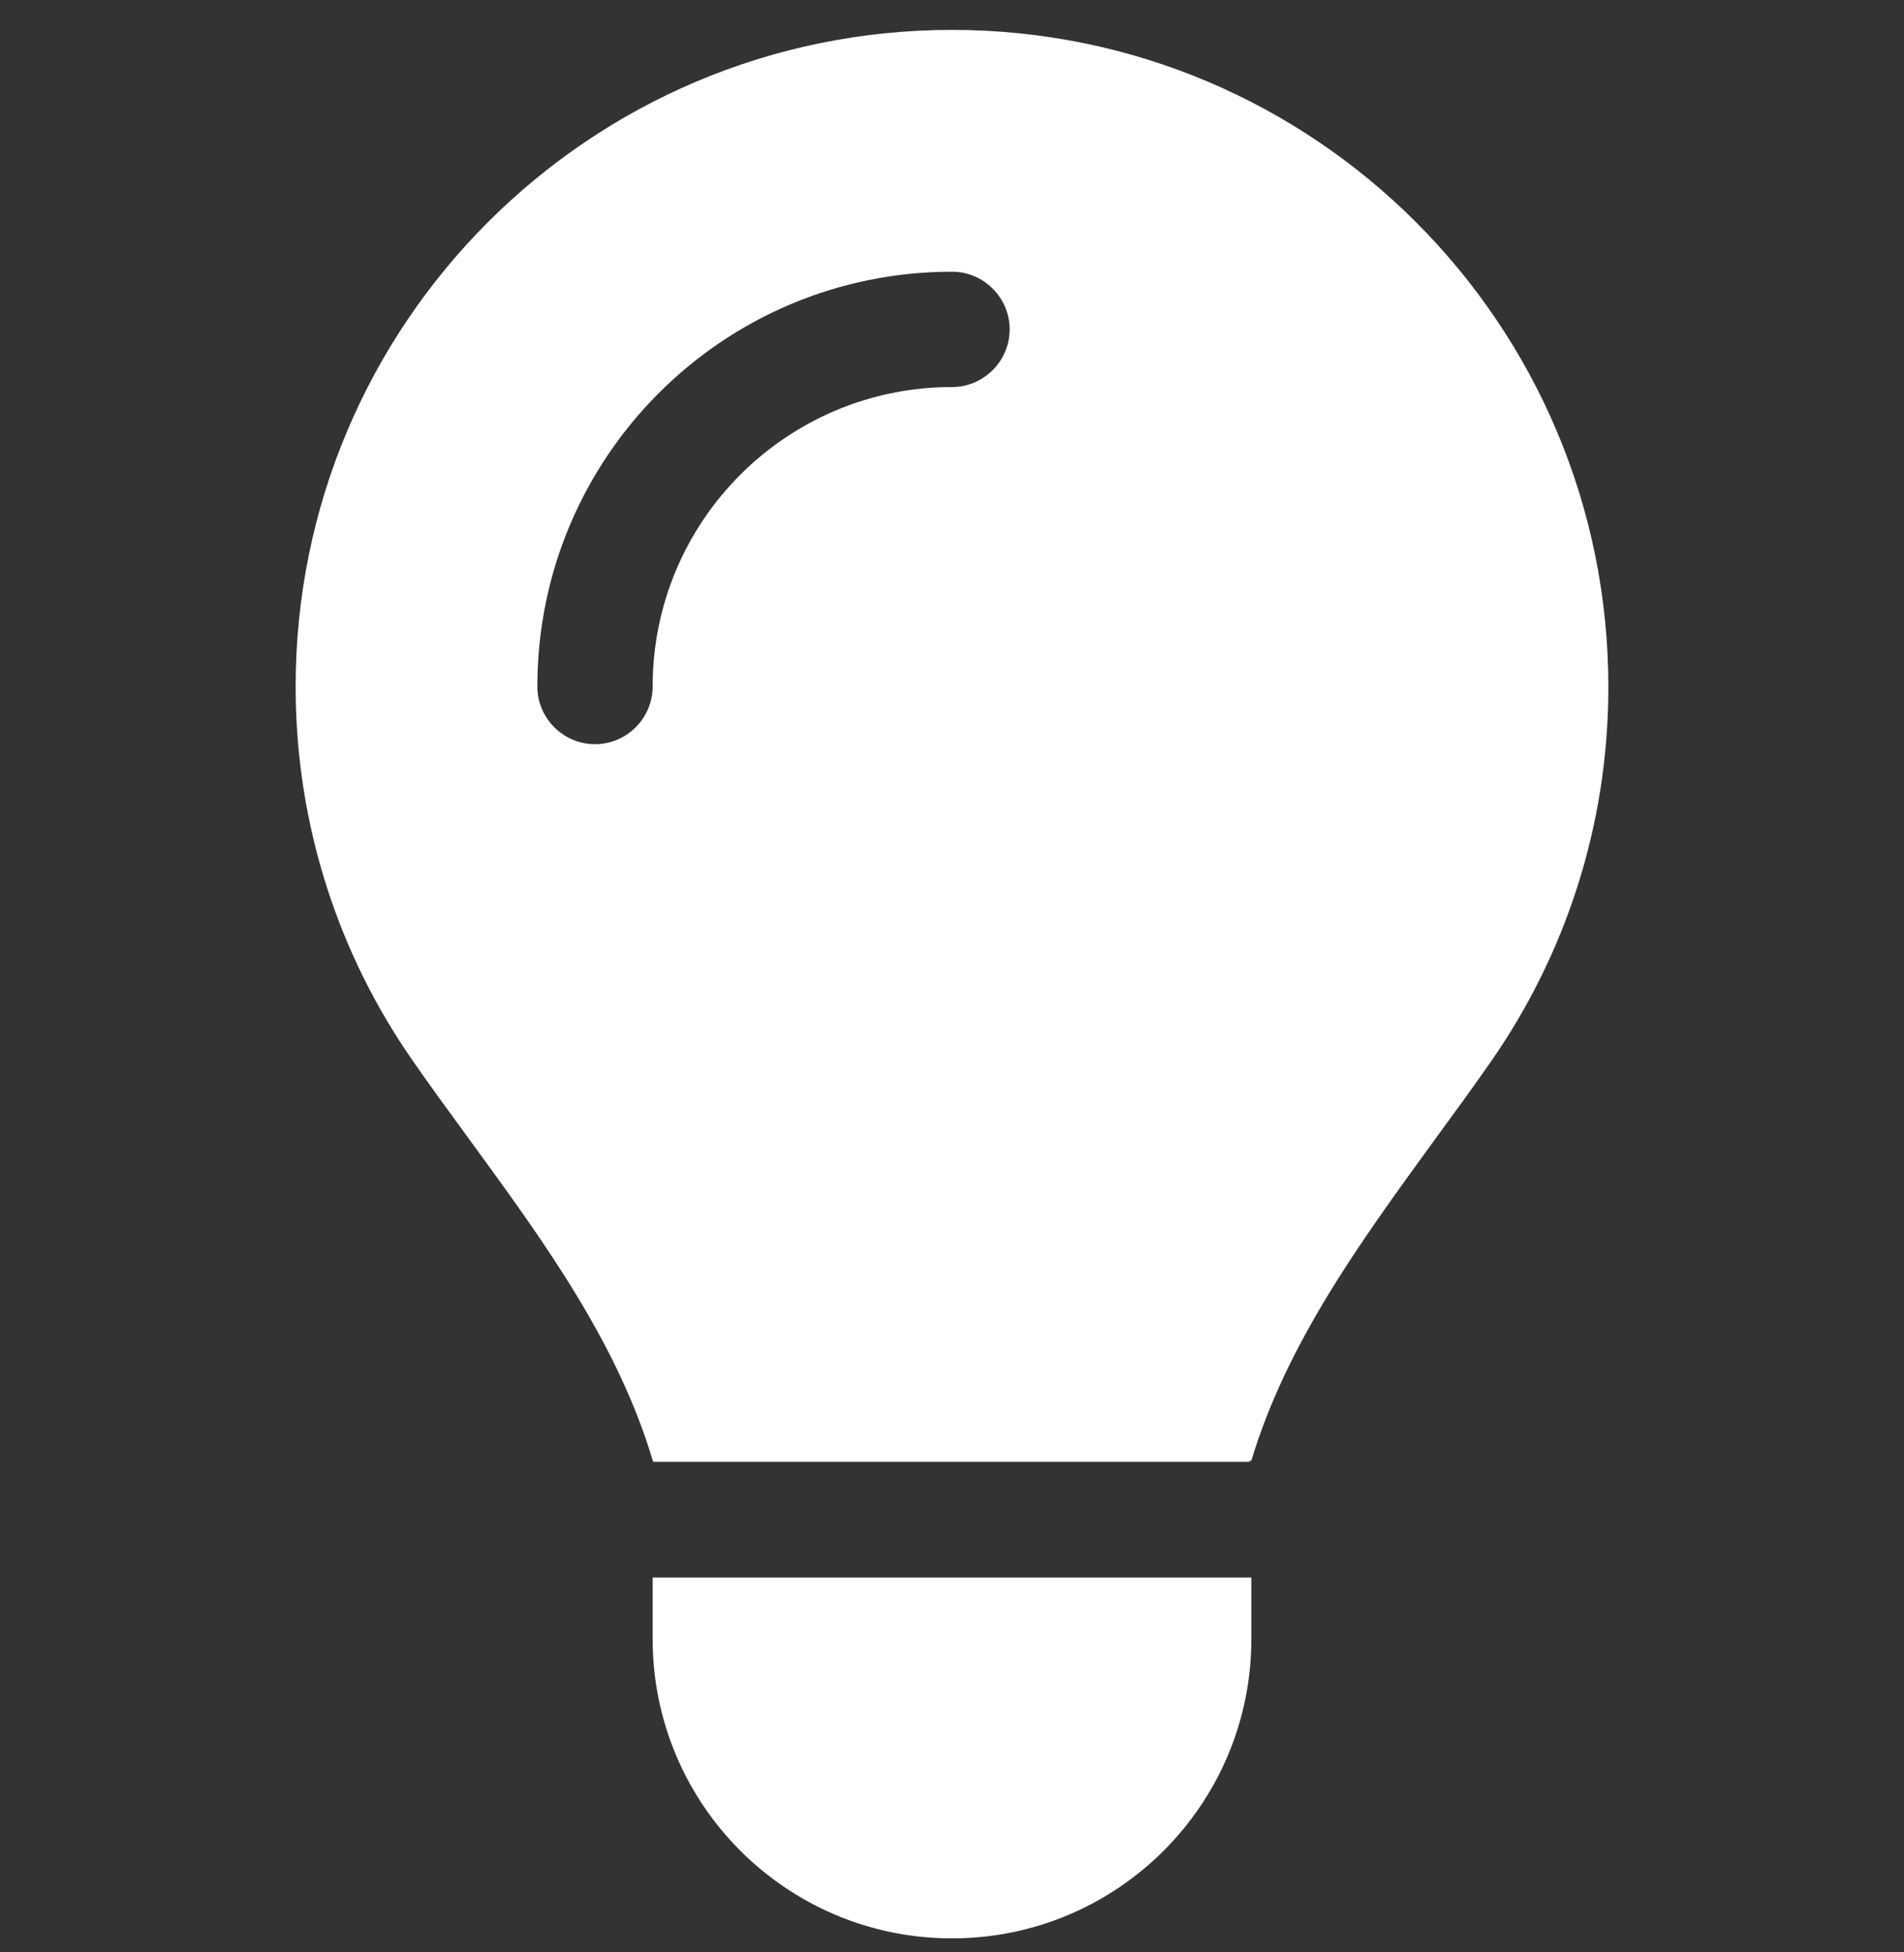 <svg width="40" height="41" viewBox="0 0 40 41" fill="none" xmlns="http://www.w3.org/2000/svg">
<rect x="0" y="0" width="40" height="41" fill="#333333" stroke="none"/>
<g clipPath="url(#clip0_442_69)">
<path d="M26.25 30.667C27 28.175 28.555 26.05 30.094 23.932C30.5 23.378 30.906 22.823 31.297 22.261C32.844 20.034 33.75 17.339 33.75 14.425C33.75 6.823 27.594 0.667 20 0.667C12.406 0.667 6.25 6.823 6.25 14.417C6.25 17.331 7.156 20.034 8.703 22.253C9.094 22.815 9.5 23.37 9.906 23.925C11.453 26.042 13.008 28.175 13.75 30.659H26.25V30.667ZM20 40.667C23.453 40.667 26.25 37.87 26.25 34.417V33.167H13.75V34.417C13.75 37.87 16.547 40.667 20 40.667ZM13.75 14.417C13.75 15.104 13.188 15.667 12.5 15.667C11.812 15.667 11.25 15.104 11.25 14.417C11.25 9.581 15.164 5.667 20 5.667C20.688 5.667 21.25 6.229 21.25 6.917C21.25 7.604 20.688 8.167 20 8.167C16.547 8.167 13.75 10.964 13.75 14.417Z" fill="white" stroke="white" stroke-width="0.078"/>
</g>
<defs>
<clipPath id="clip0_442_69">
<rect width="40" height="40" fill="white" transform="translate(0 0.667)"/>
</clipPath>
</defs>
</svg>
